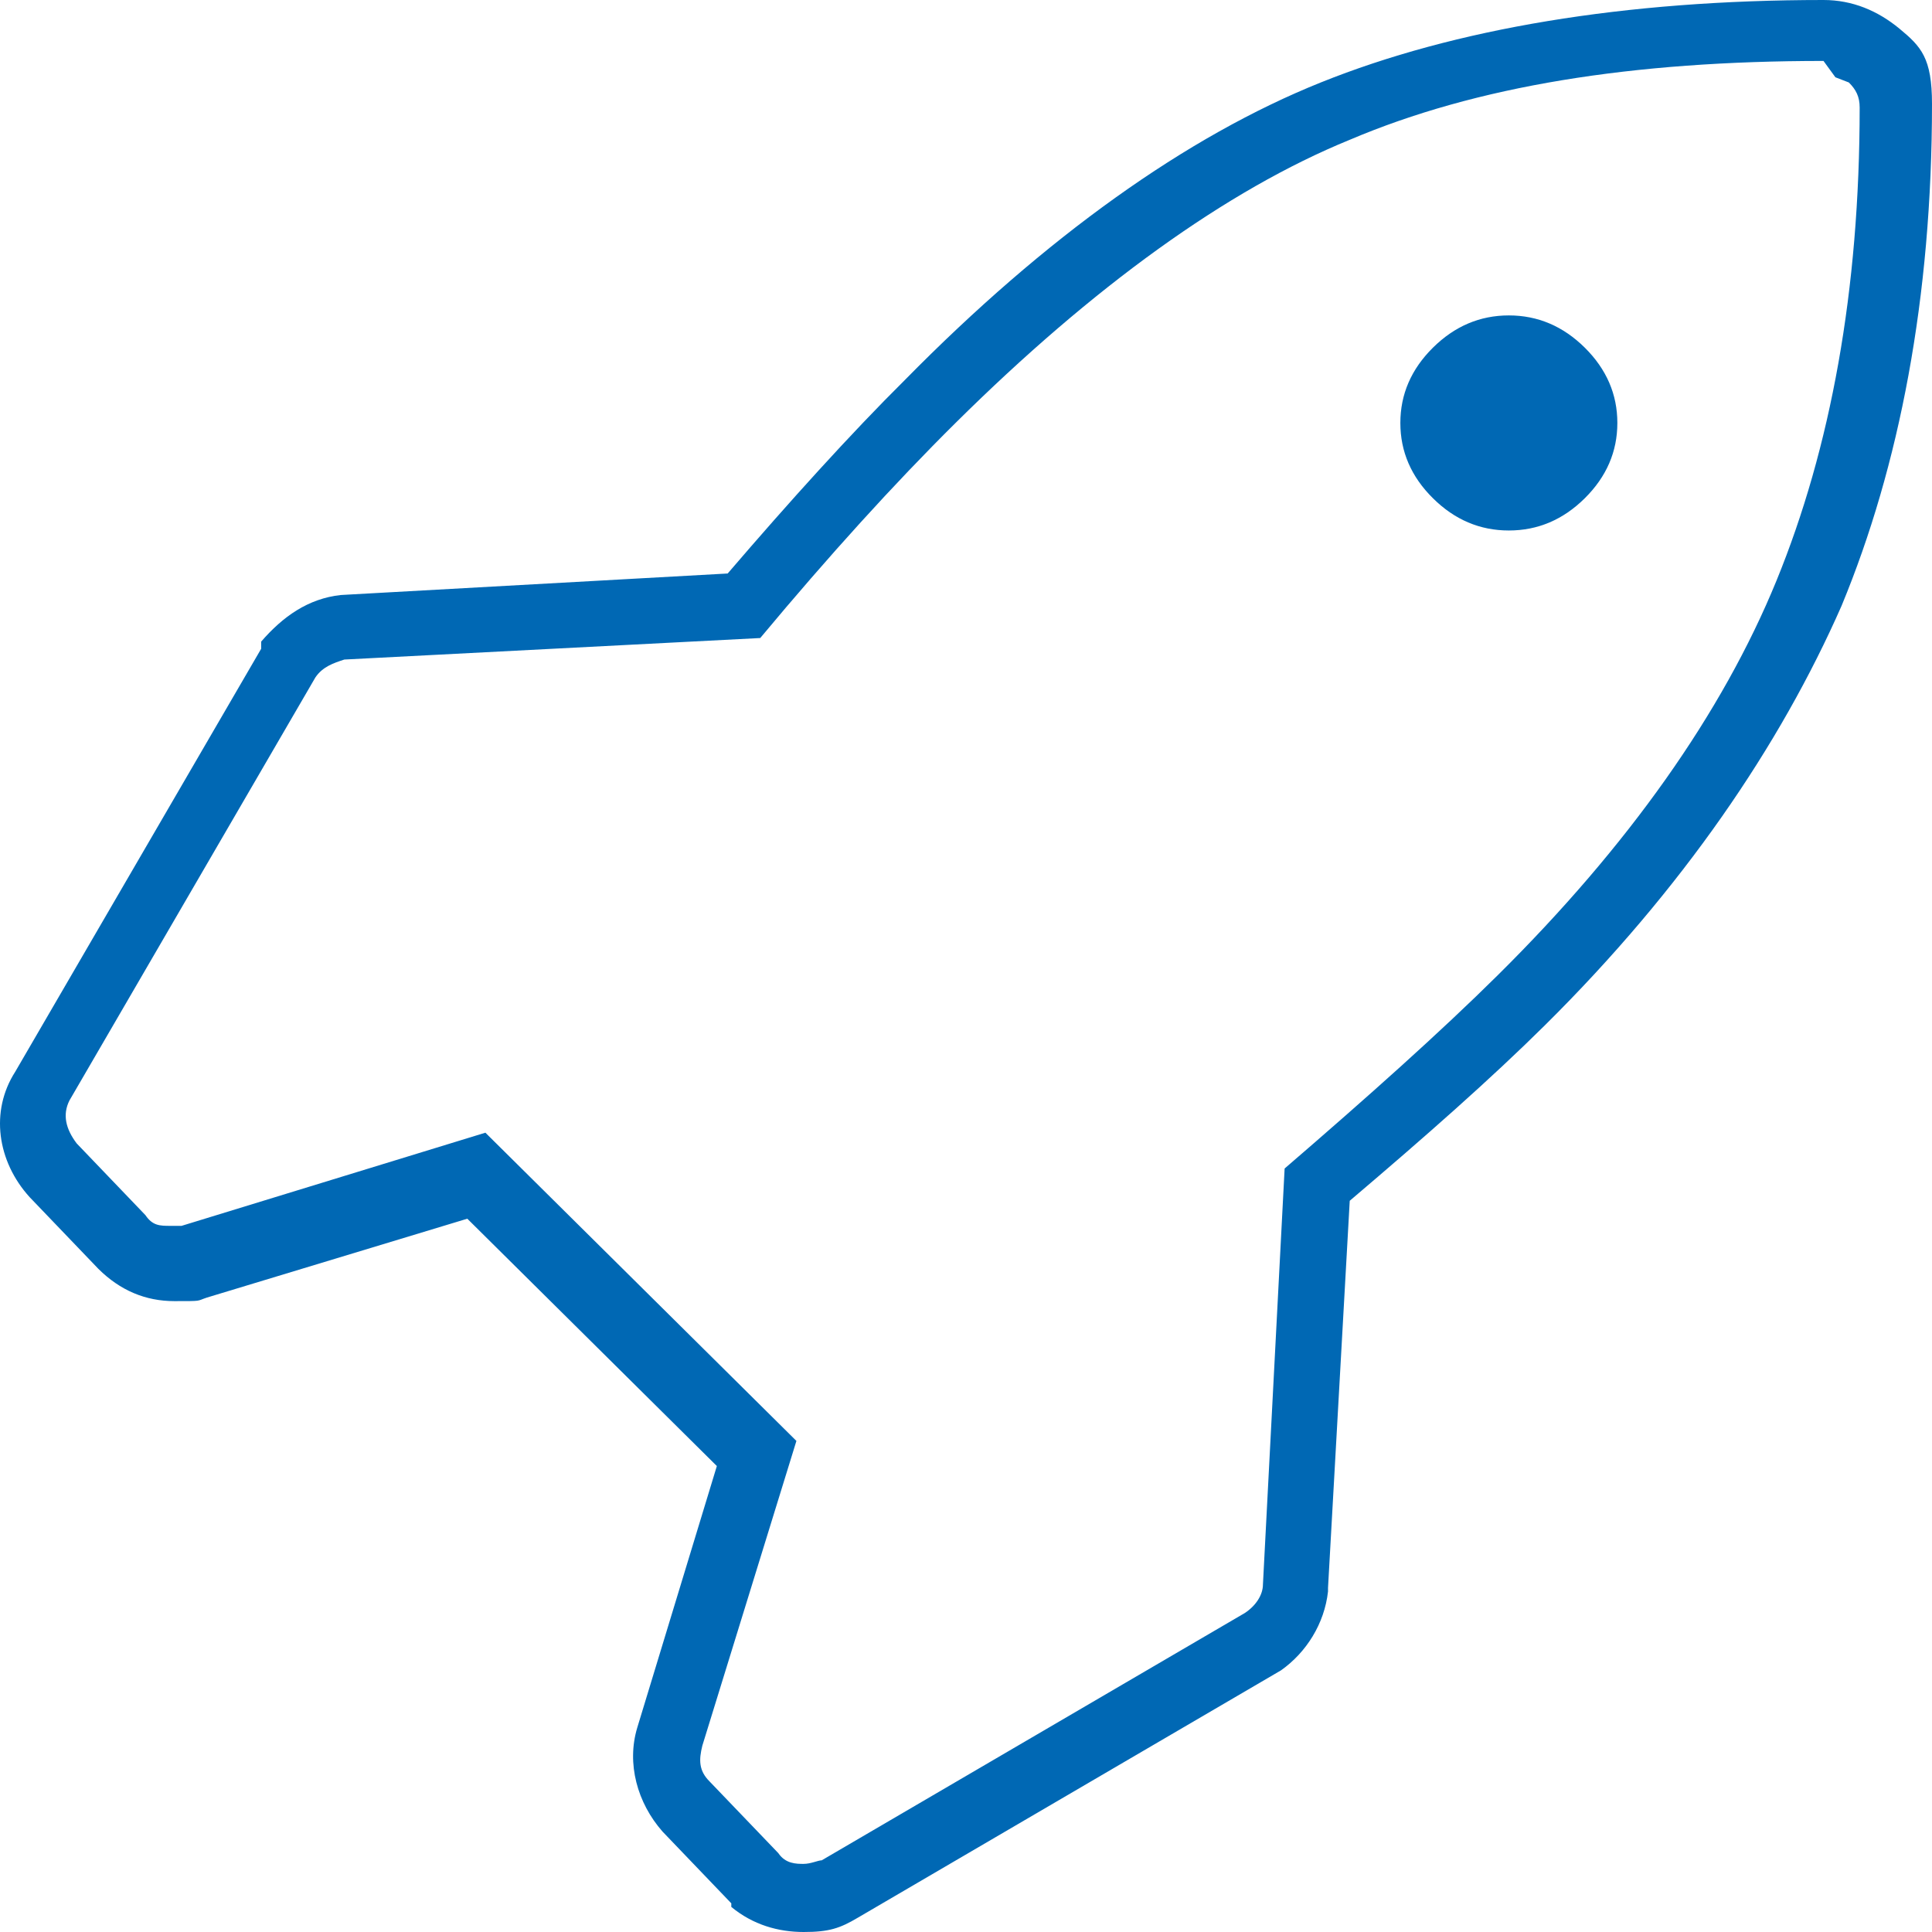 <svg width="50" height="50" viewBox="0 0 50 50" fill="none" xmlns="http://www.w3.org/2000/svg">
<g clip-path="url(#clip0_16482_5149)">
<path d="M47.5 2C47.5 2 47.5 2 47.847 2.134C48.035 2.319 48.128 2.505 48.128 2.783C48.128 7.514 47.379 11.595 45.975 15.028C44.571 18.46 42.138 21.892 38.768 25.232C37.271 26.716 35.399 28.386 33.246 30.241L32.685 41.002C32.685 41.28 32.498 41.558 32.217 41.744L21.266 48.145C21.172 48.145 20.985 48.237 20.798 48.237C20.611 48.237 20.33 48.237 20.143 47.959L18.364 46.104C18.084 45.826 18.084 45.547 18.177 45.176L20.611 37.291L12.562 29.314L4.699 31.725C4.699 31.725 4.512 31.725 4.419 31.725C4.138 31.725 3.951 31.725 3.763 31.447L1.985 29.592C1.704 29.221 1.611 28.85 1.798 28.479L8.162 17.532C8.35 17.254 8.63 17.161 8.911 17.069L19.675 16.512C21.453 14.379 23.138 12.523 24.729 10.946C28.286 7.421 31.749 4.917 34.931 3.618C38.207 2.226 42.231 1.577 47.192 1.577M47.192 0C42.044 0 37.645 0.742 34.182 2.134C30.719 3.525 27.069 6.122 23.419 9.833C22.015 11.225 20.424 12.987 18.832 14.842L8.818 15.399C7.975 15.492 7.32 15.956 6.759 16.605V16.79L0.394 27.737C-0.261 28.757 -0.074 30.056 0.768 30.983L2.547 32.839C3.108 33.395 3.763 33.673 4.512 33.673C5.261 33.673 5.074 33.673 5.355 33.581L12.094 31.54L18.552 37.941L16.492 44.712C16.212 45.64 16.492 46.66 17.148 47.403L18.926 49.258V49.351C19.488 49.815 20.143 50 20.798 50C21.453 50 21.734 49.907 22.202 49.629L33.153 43.228C33.808 42.764 34.276 42.022 34.369 41.187V41.095L34.931 31.076C36.897 29.406 38.581 27.922 39.985 26.531C43.542 23.006 46.069 19.295 47.66 15.677C49.158 12.059 50 7.699 50 2.69C50 1.5 49.719 1.206 49.158 0.742C48.596 0.278 47.941 0 47.192 0ZM41.857 10.946C41.857 10.204 41.576 9.555 41.015 8.998C40.453 8.442 39.798 8.163 39.049 8.163C38.3 8.163 37.645 8.442 37.084 8.998C36.522 9.555 36.241 10.204 36.241 10.946C36.241 11.688 36.522 12.338 37.084 12.894C37.645 13.451 38.3 13.729 39.049 13.729C39.798 13.729 40.453 13.451 41.015 12.894C41.576 12.338 41.857 11.688 41.857 10.946Z" fill="#0068B4"/>
</g>
<defs>
<clipPath id="clip0_16482_5149">
<rect width="50" height="50" fill="white"/>
</clipPath>
</defs>
</svg>
